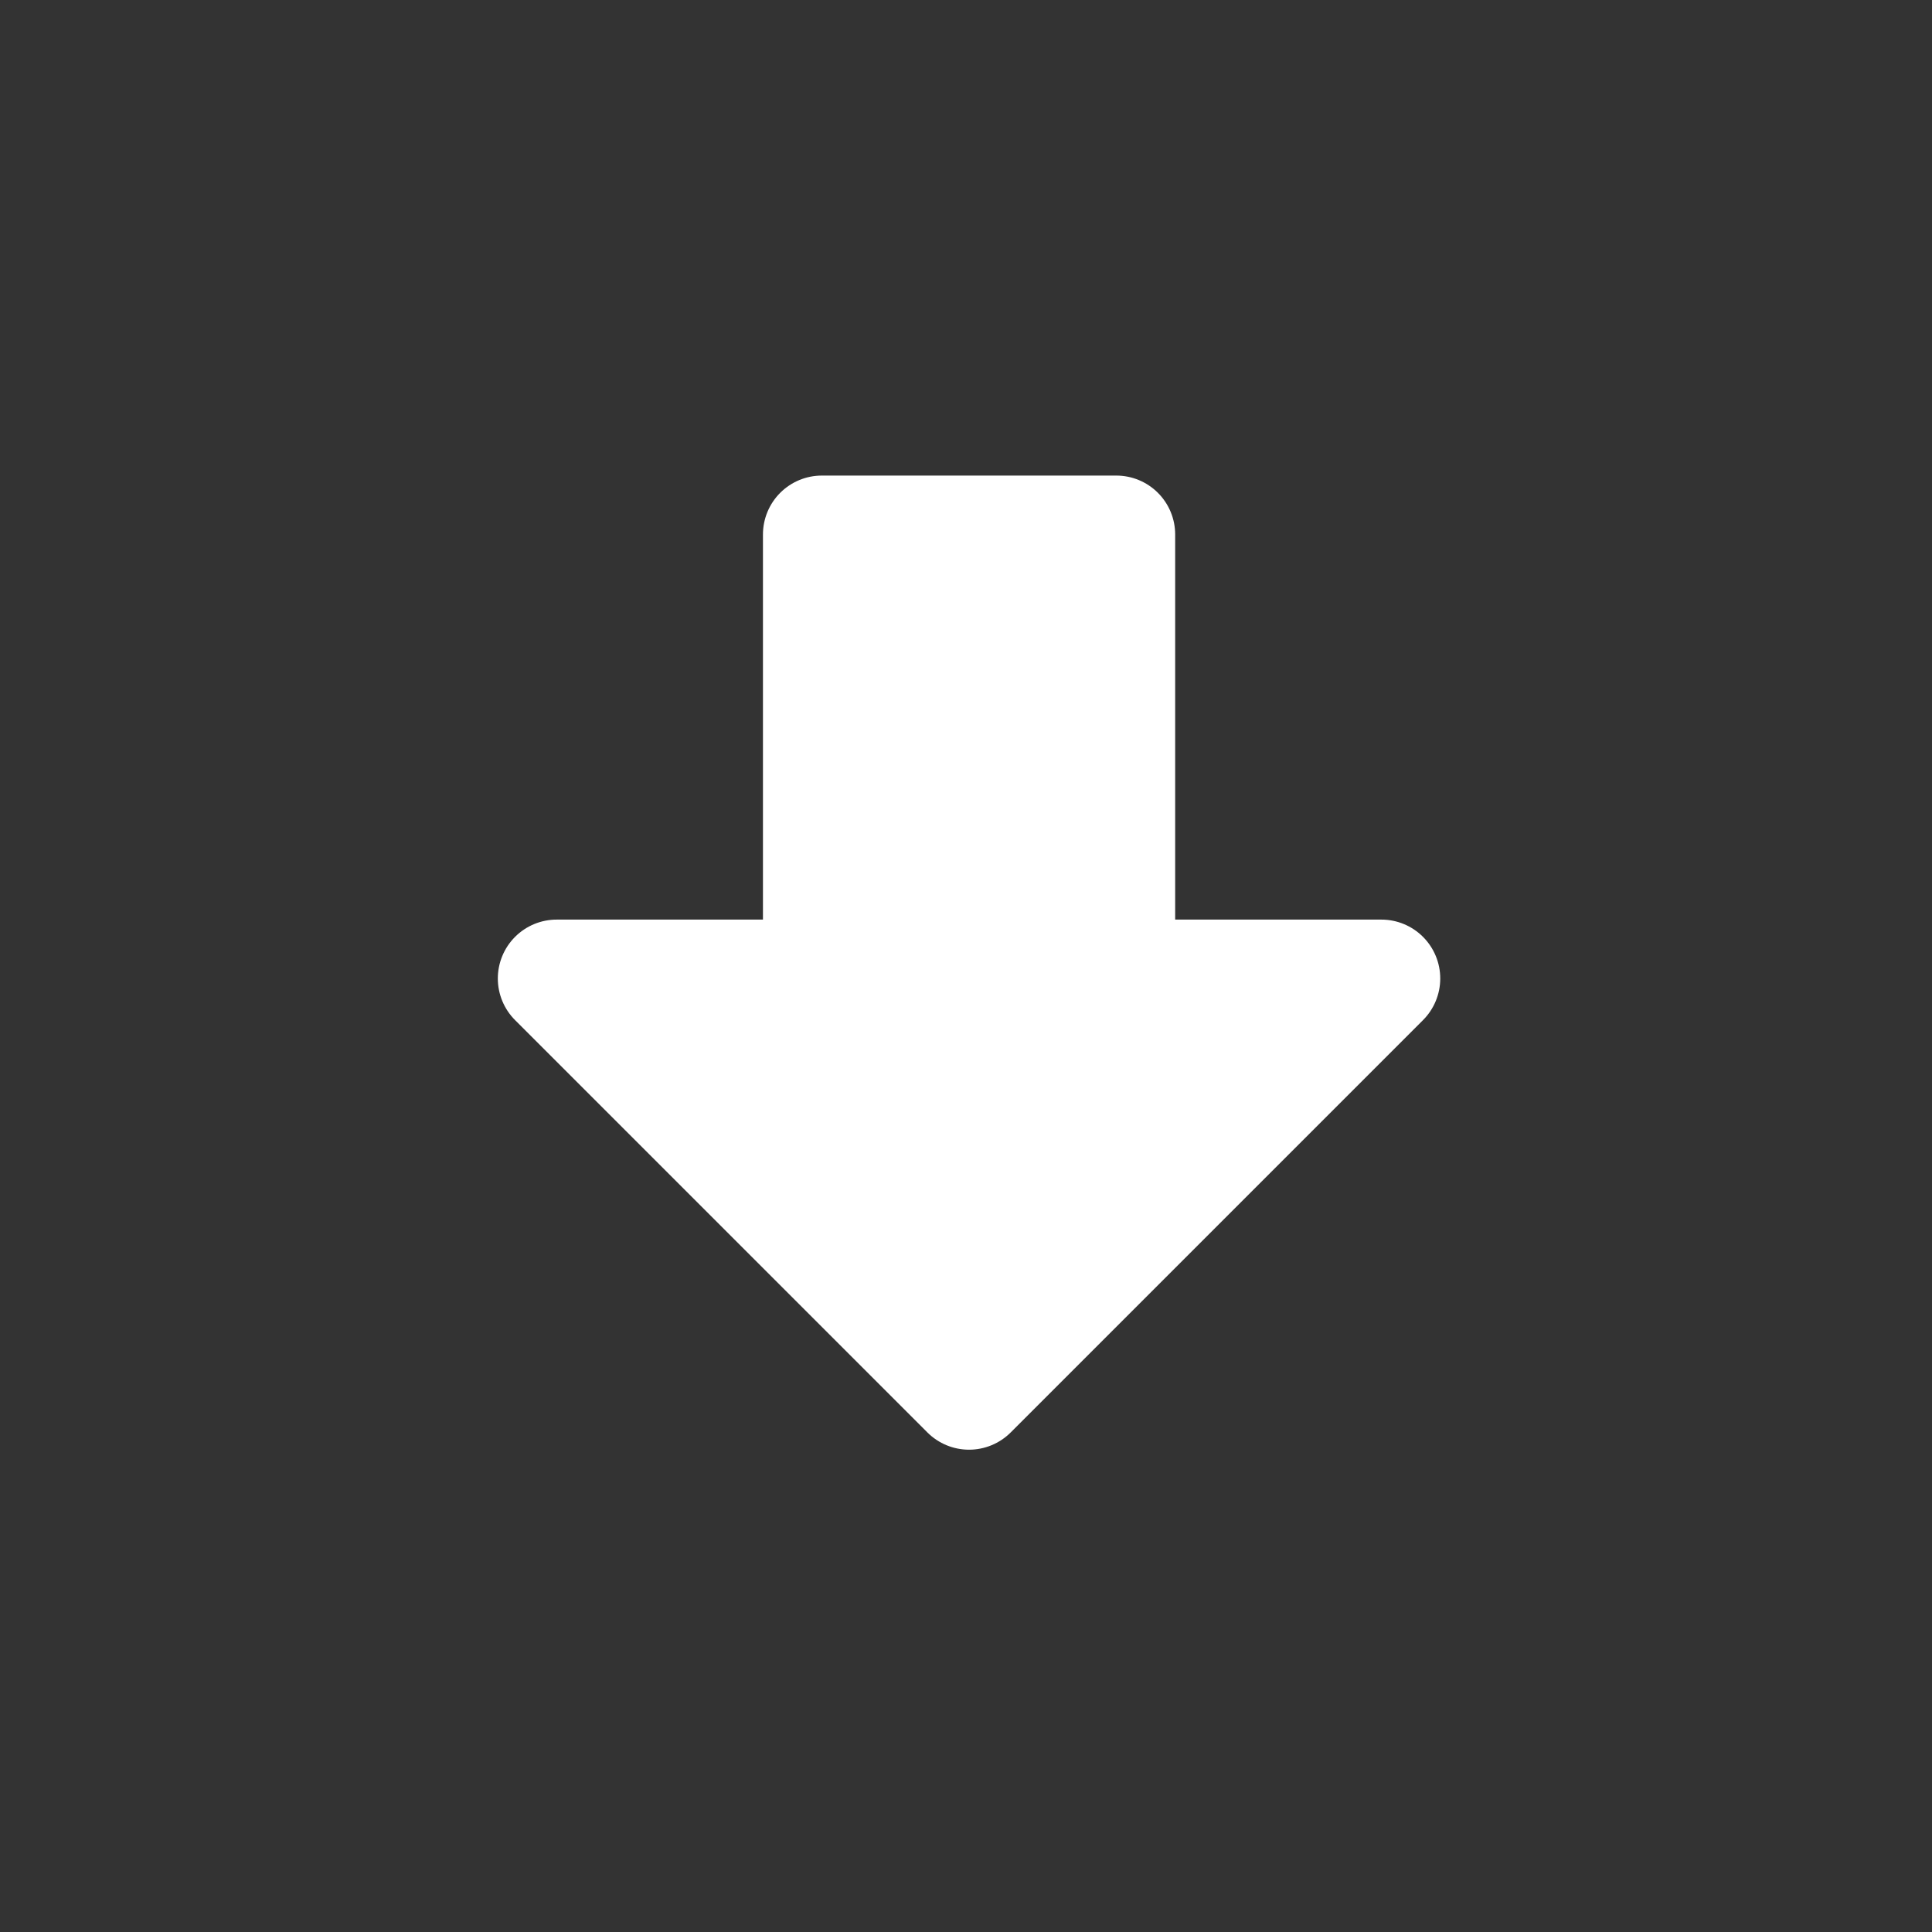 <svg xmlns="http://www.w3.org/2000/svg" xmlns:xlink="http://www.w3.org/1999/xlink" width="260" height="260" viewBox="0 0 260 260">
  <rect x="0" y="0" width="260" height="260" fill="#333333" stroke="none"/>
  <defs>
    <clipPath id="clip-path">
      <rect id="矩形_15242" data-name="矩形 15242" width="260" height="260" fill="#fff" stroke="#707070" stroke-width="1"/>
    </clipPath>
    <clipPath id="clip-path-2">
      <path id="路径_4449" data-name="路径 4449" d="M63.822,111.334h0a7.926,7.926,0,0,0,11.175,0l55.478-55.478h0A7.926,7.926,0,0,0,124.888,42.3H97.149V-9.529h0a7.925,7.925,0,0,0-7.925-7.925H49.6a7.925,7.925,0,0,0-7.925,7.925V42.3H13.932A7.925,7.925,0,0,0,8.344,55.856Z" transform="translate(-6 17.455)" fill="#fff"/>
    </clipPath>
  </defs>
  <g id="蒙版组_405" data-name="蒙版组 405" clip-path="url(#clip-path)">
    <g id="组_49383" data-name="组 49383" transform="translate(67 64)" clip-path="url(#clip-path-2)">
      <path id="路径_4448" data-name="路径 4448" d="M1-22.455H237.065V217.884H1Z" transform="translate(-55.622 -32.168)" fill="#fff"/>
    </g>
  </g>
</svg>
